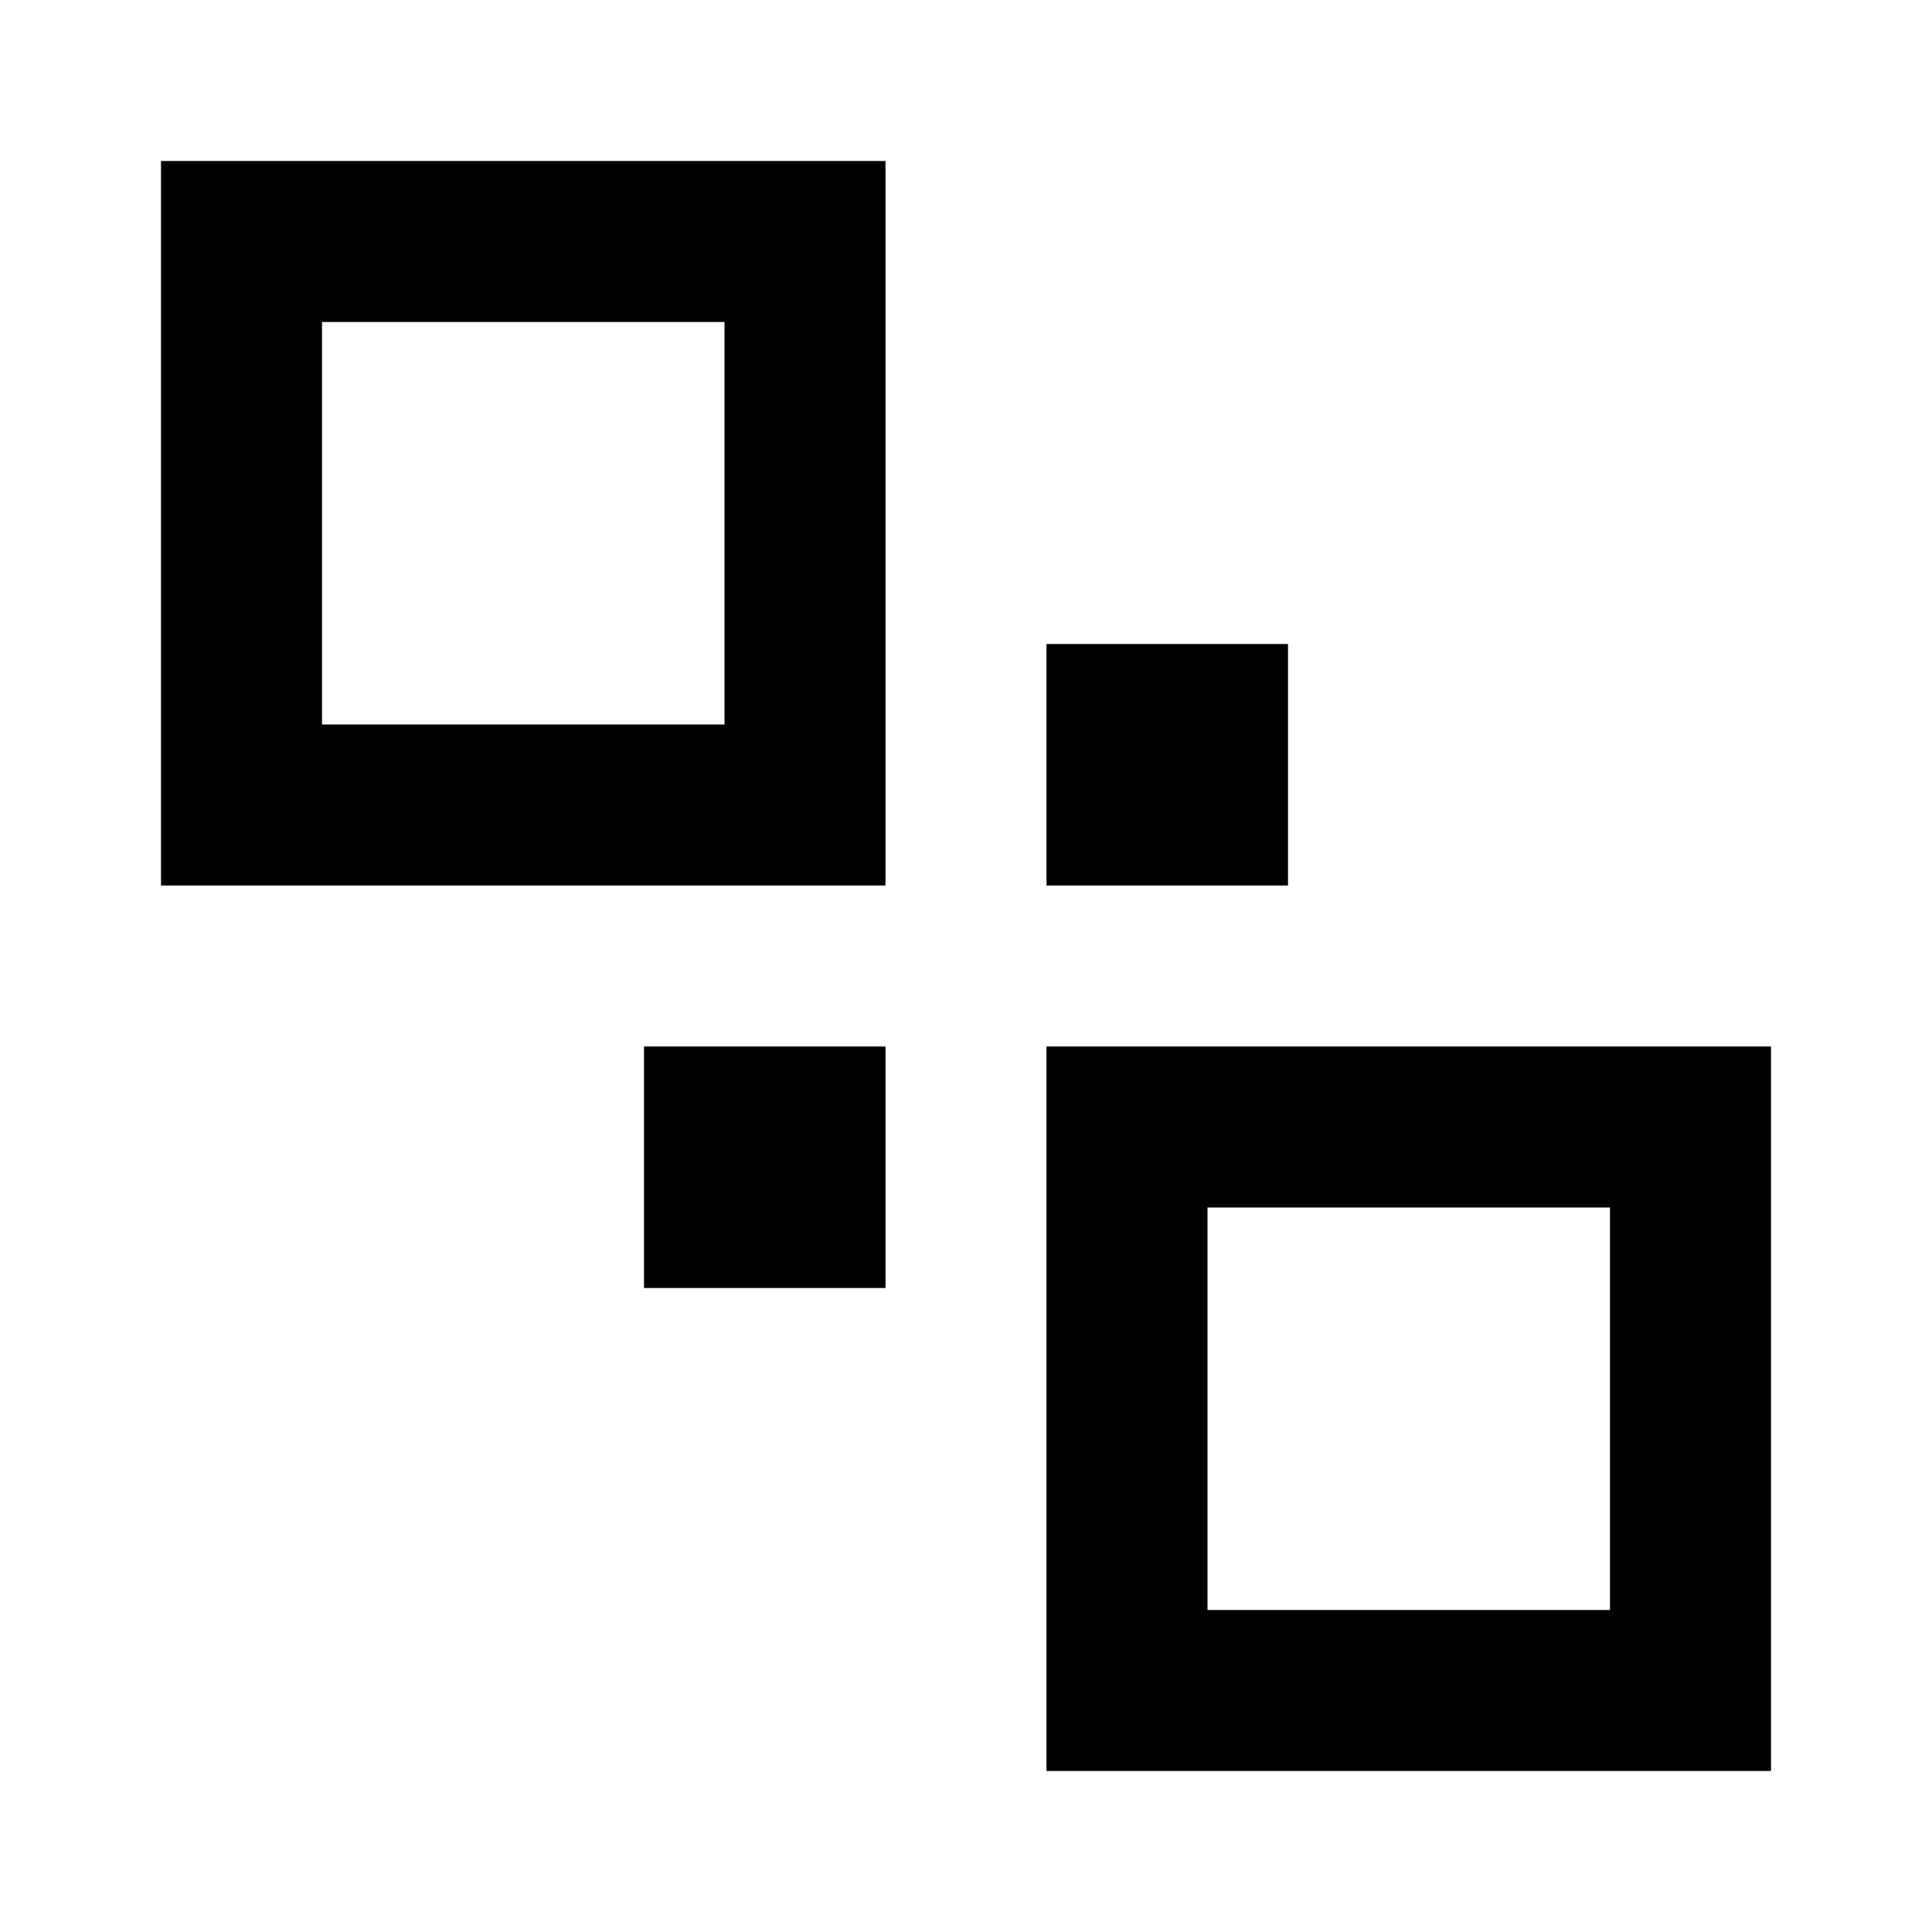 ﻿<?xml version="1.0" encoding="utf-8"?>
<!DOCTYPE svg PUBLIC "-//W3C//DTD SVG 1.1//EN" "http://www.w3.org/Graphics/SVG/1.1/DTD/svg11.dtd">
<svg xmlns="http://www.w3.org/2000/svg" xmlns:xlink="http://www.w3.org/1999/xlink" version="1.1" baseProfile="full" width="24" height="24" viewBox="0 0 24.00 24.00" enable-background="new 0 0 24.00 24.00" xml:space="preserve">
	<path fill="#000000" fill-opacity="1" stroke-width="0.2" stroke-linejoin="round" d="M 2,2L 11,2L 11,11L 2,11L 2,2 Z M 9,4L 4,4L 4,9L 9,9L 9,4 Z M 22,13L 22,22L 13,22L 13,13L 22,13 Z M 15,20L 20,20L 20,15L 15,15L 15,20 Z M 16,8L 16,11L 13,11L 13,8L 16,8 Z M 11,16L 8,16L 8,13L 11,13L 11,16 Z "/>
</svg>
